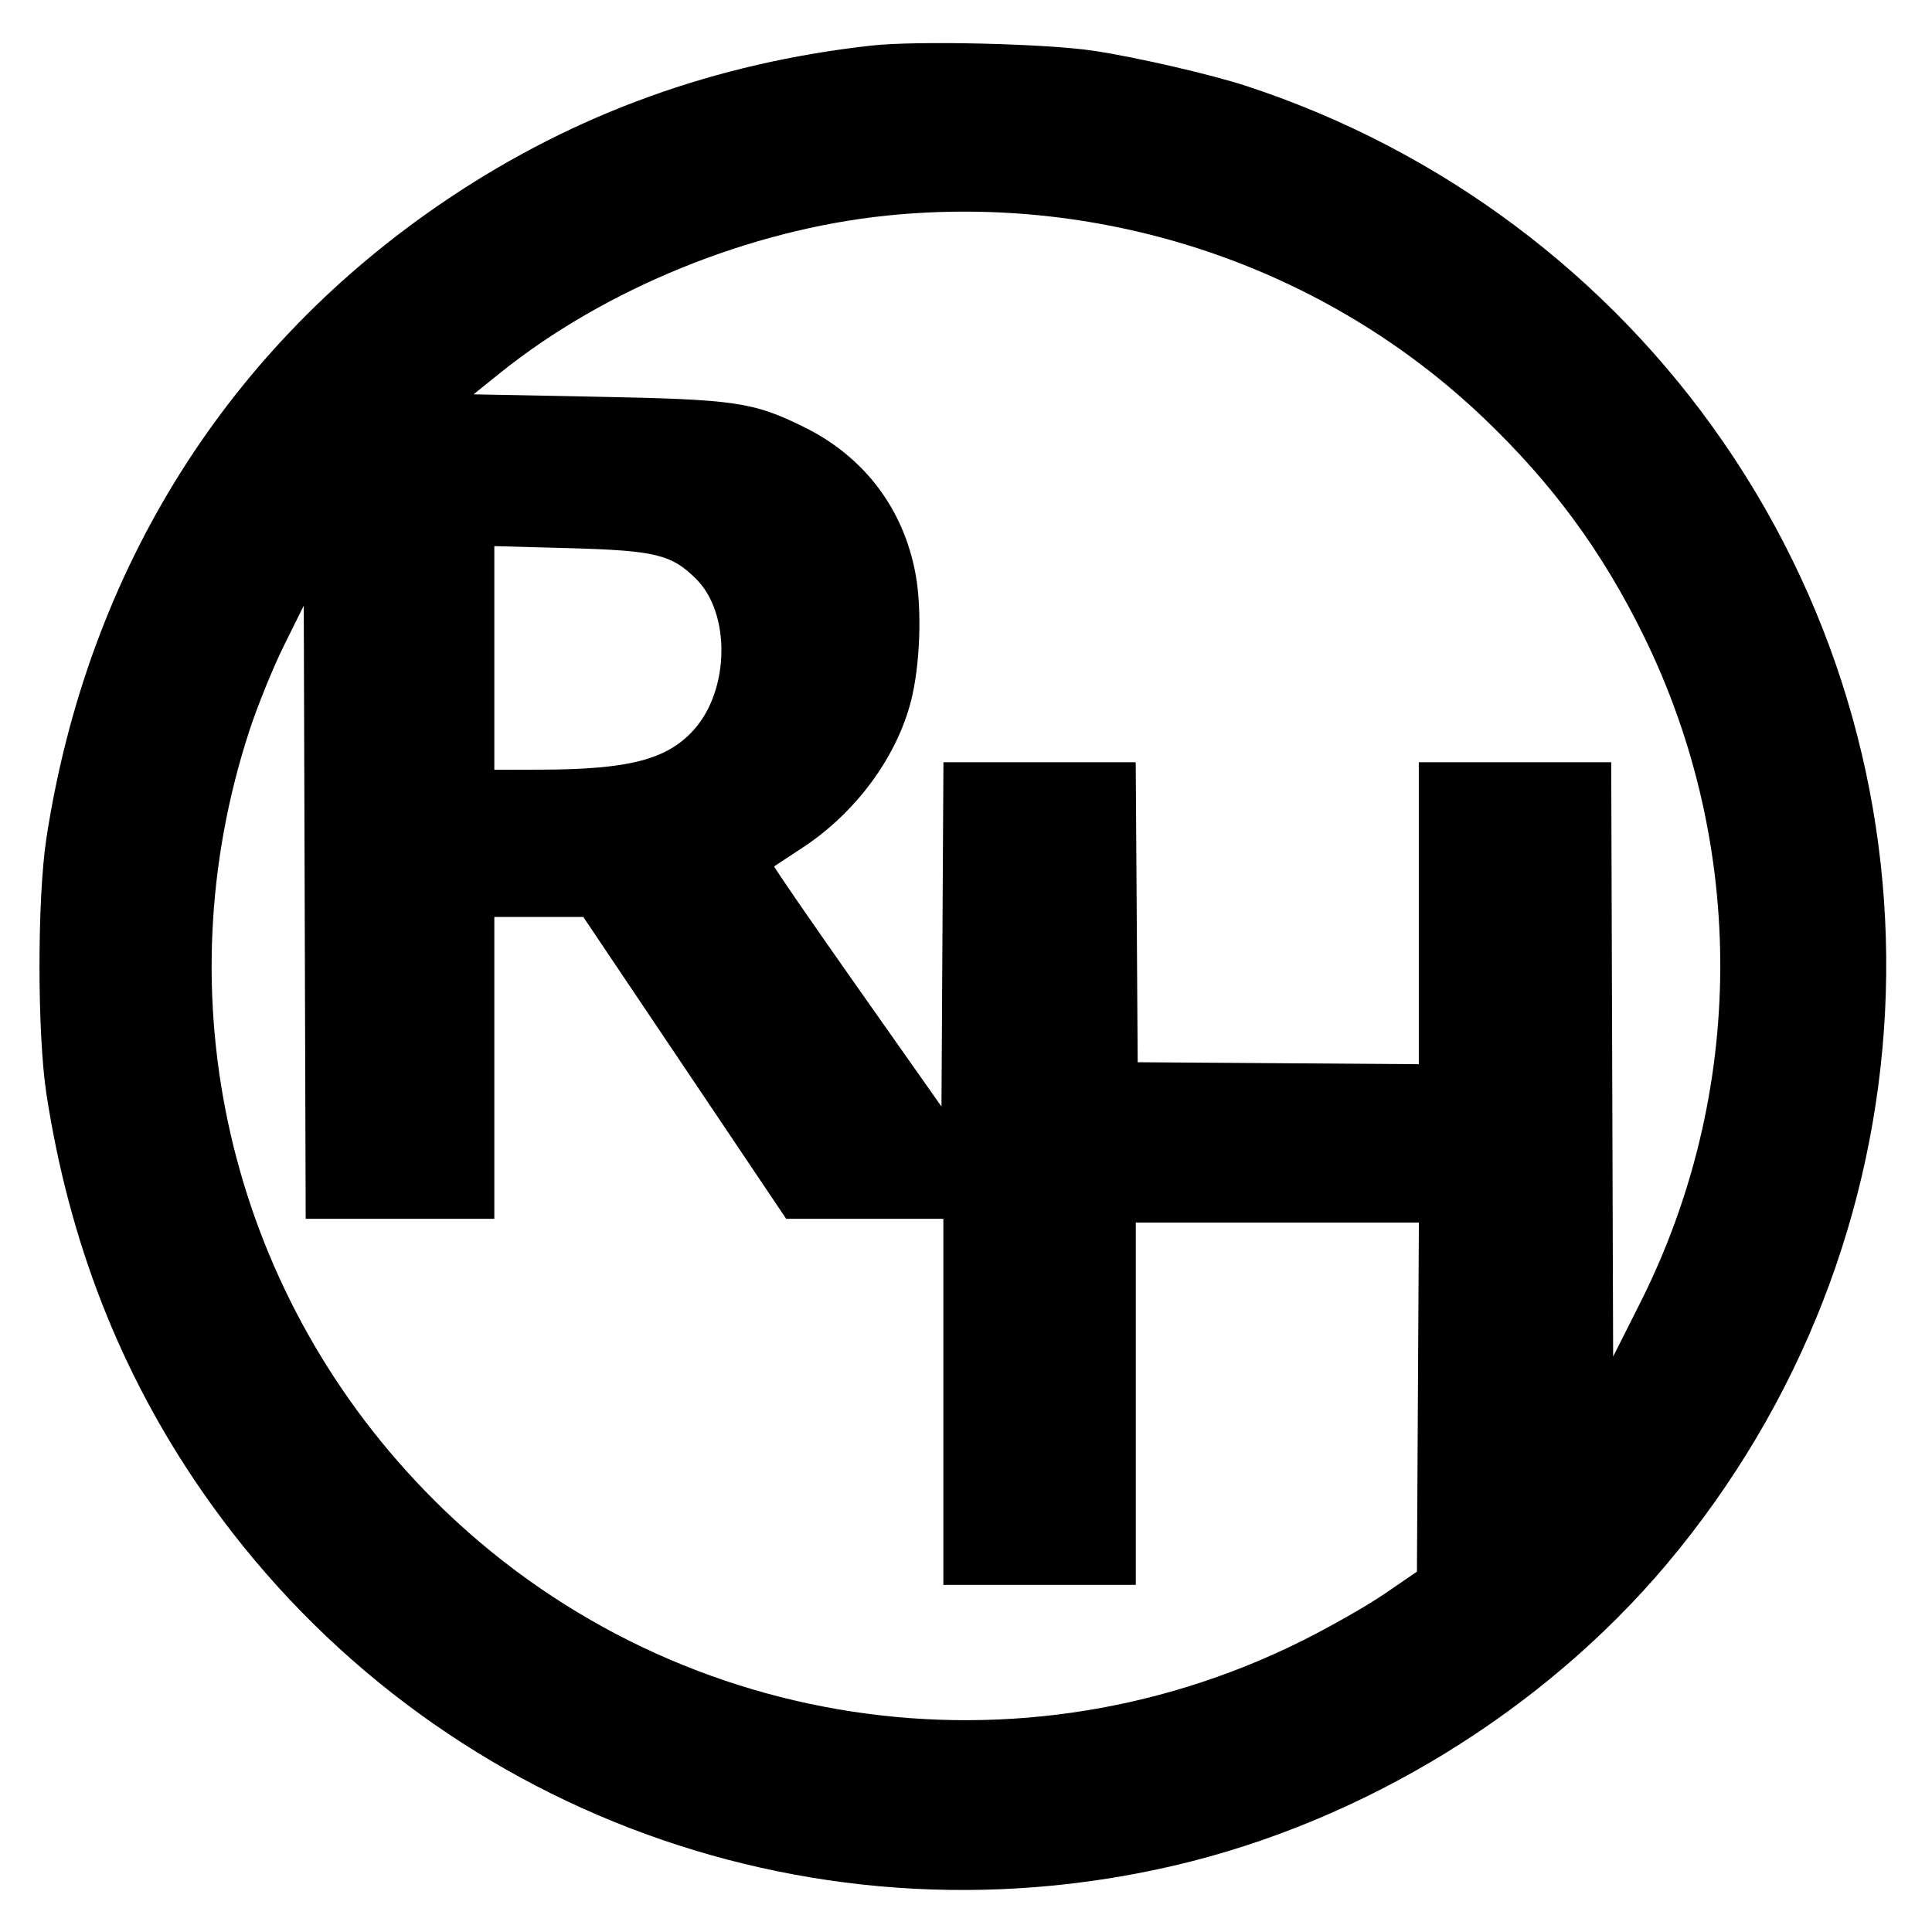<svg xmlns="http://www.w3.org/2000/svg" width="512" height="512" viewBox="0 0 512 512" version="1.1">
	<path d="M 231 12.071 C 189.712 16.651, 152.554 30.070, 119 52.518 C 60.543 91.626, 23.283 150.818, 12.317 222 C 9.846 238.042, 9.846 273.958, 12.317 290 C 18.343 329.111, 31.817 363.624, 53.186 394.676 C 110.540 478.024, 212.825 517.480, 311.500 494.321 C 361.364 482.617, 408.897 453.482, 441.684 414.524 C 513.239 329.500, 519.410 208.287, 456.814 117.324 C 426.290 72.966, 381.879 39.752, 330.500 22.855 C 321.150 19.780, 301.555 15.244, 290 13.480 C 277.443 11.563, 242.996 10.741, 231 12.071 M 235 57.137 C 198.741 60.853, 160.295 76.506, 132.500 98.868 L 125.500 104.500 158 105.135 C 194.960 105.857, 199.520 106.520, 213 113.135 C 229.006 120.990, 239.506 134.855, 242.665 152.308 C 244.361 161.675, 243.824 176.326, 241.442 185.703 C 237.641 200.668, 226.741 215.428, 212.691 224.638 C 208.736 227.231, 205.351 229.460, 205.169 229.591 C 204.986 229.722, 214.886 244.098, 227.169 261.538 L 249.500 293.247 249.760 247.624 L 250.020 202 275.499 202 L 300.977 202 301.239 241.750 L 301.500 281.500 338.750 281.762 L 376 282.024 376 242.012 L 376 202 401.494 202 L 426.988 202 427.244 280.750 L 427.500 359.500 434.612 345.387 C 462.633 289.785, 462.996 224.283, 435.593 168.500 C 424.638 146.198, 411.528 128.326, 393.402 110.981 C 351.539 70.922, 293.382 51.153, 235 57.137 M 131 174.363 L 131 204 143.250 203.969 C 166.889 203.910, 176.967 201.253, 184.042 193.215 C 193.365 182.624, 193.603 162.551, 184.515 153.462 C 177.989 146.937, 173.693 145.894, 150.750 145.266 L 131 144.726 131 174.363 M 75.260 171.068 C 72.378 176.880, 68.262 187.005, 66.113 193.568 C 42.928 264.375, 60.591 341.200, 112.393 394.862 C 172.914 457.557, 266.776 473.746, 344.821 434.952 C 352.344 431.212, 362.325 425.530, 367 422.326 L 375.500 416.500 375.760 370.250 L 376.020 324 338.510 324 L 301 324 301 372 L 301 420 275.500 420 L 250 420 250 371.500 L 250 323 229.175 323 L 208.349 323 181.463 283 L 154.576 243 142.788 243 L 131 243 131 283 L 131 323 106.006 323 L 81.012 323 80.756 241.750 L 80.500 160.500 75.260 171.068" stroke="none" fill="black" fill-rule="evenodd"/>
</svg>